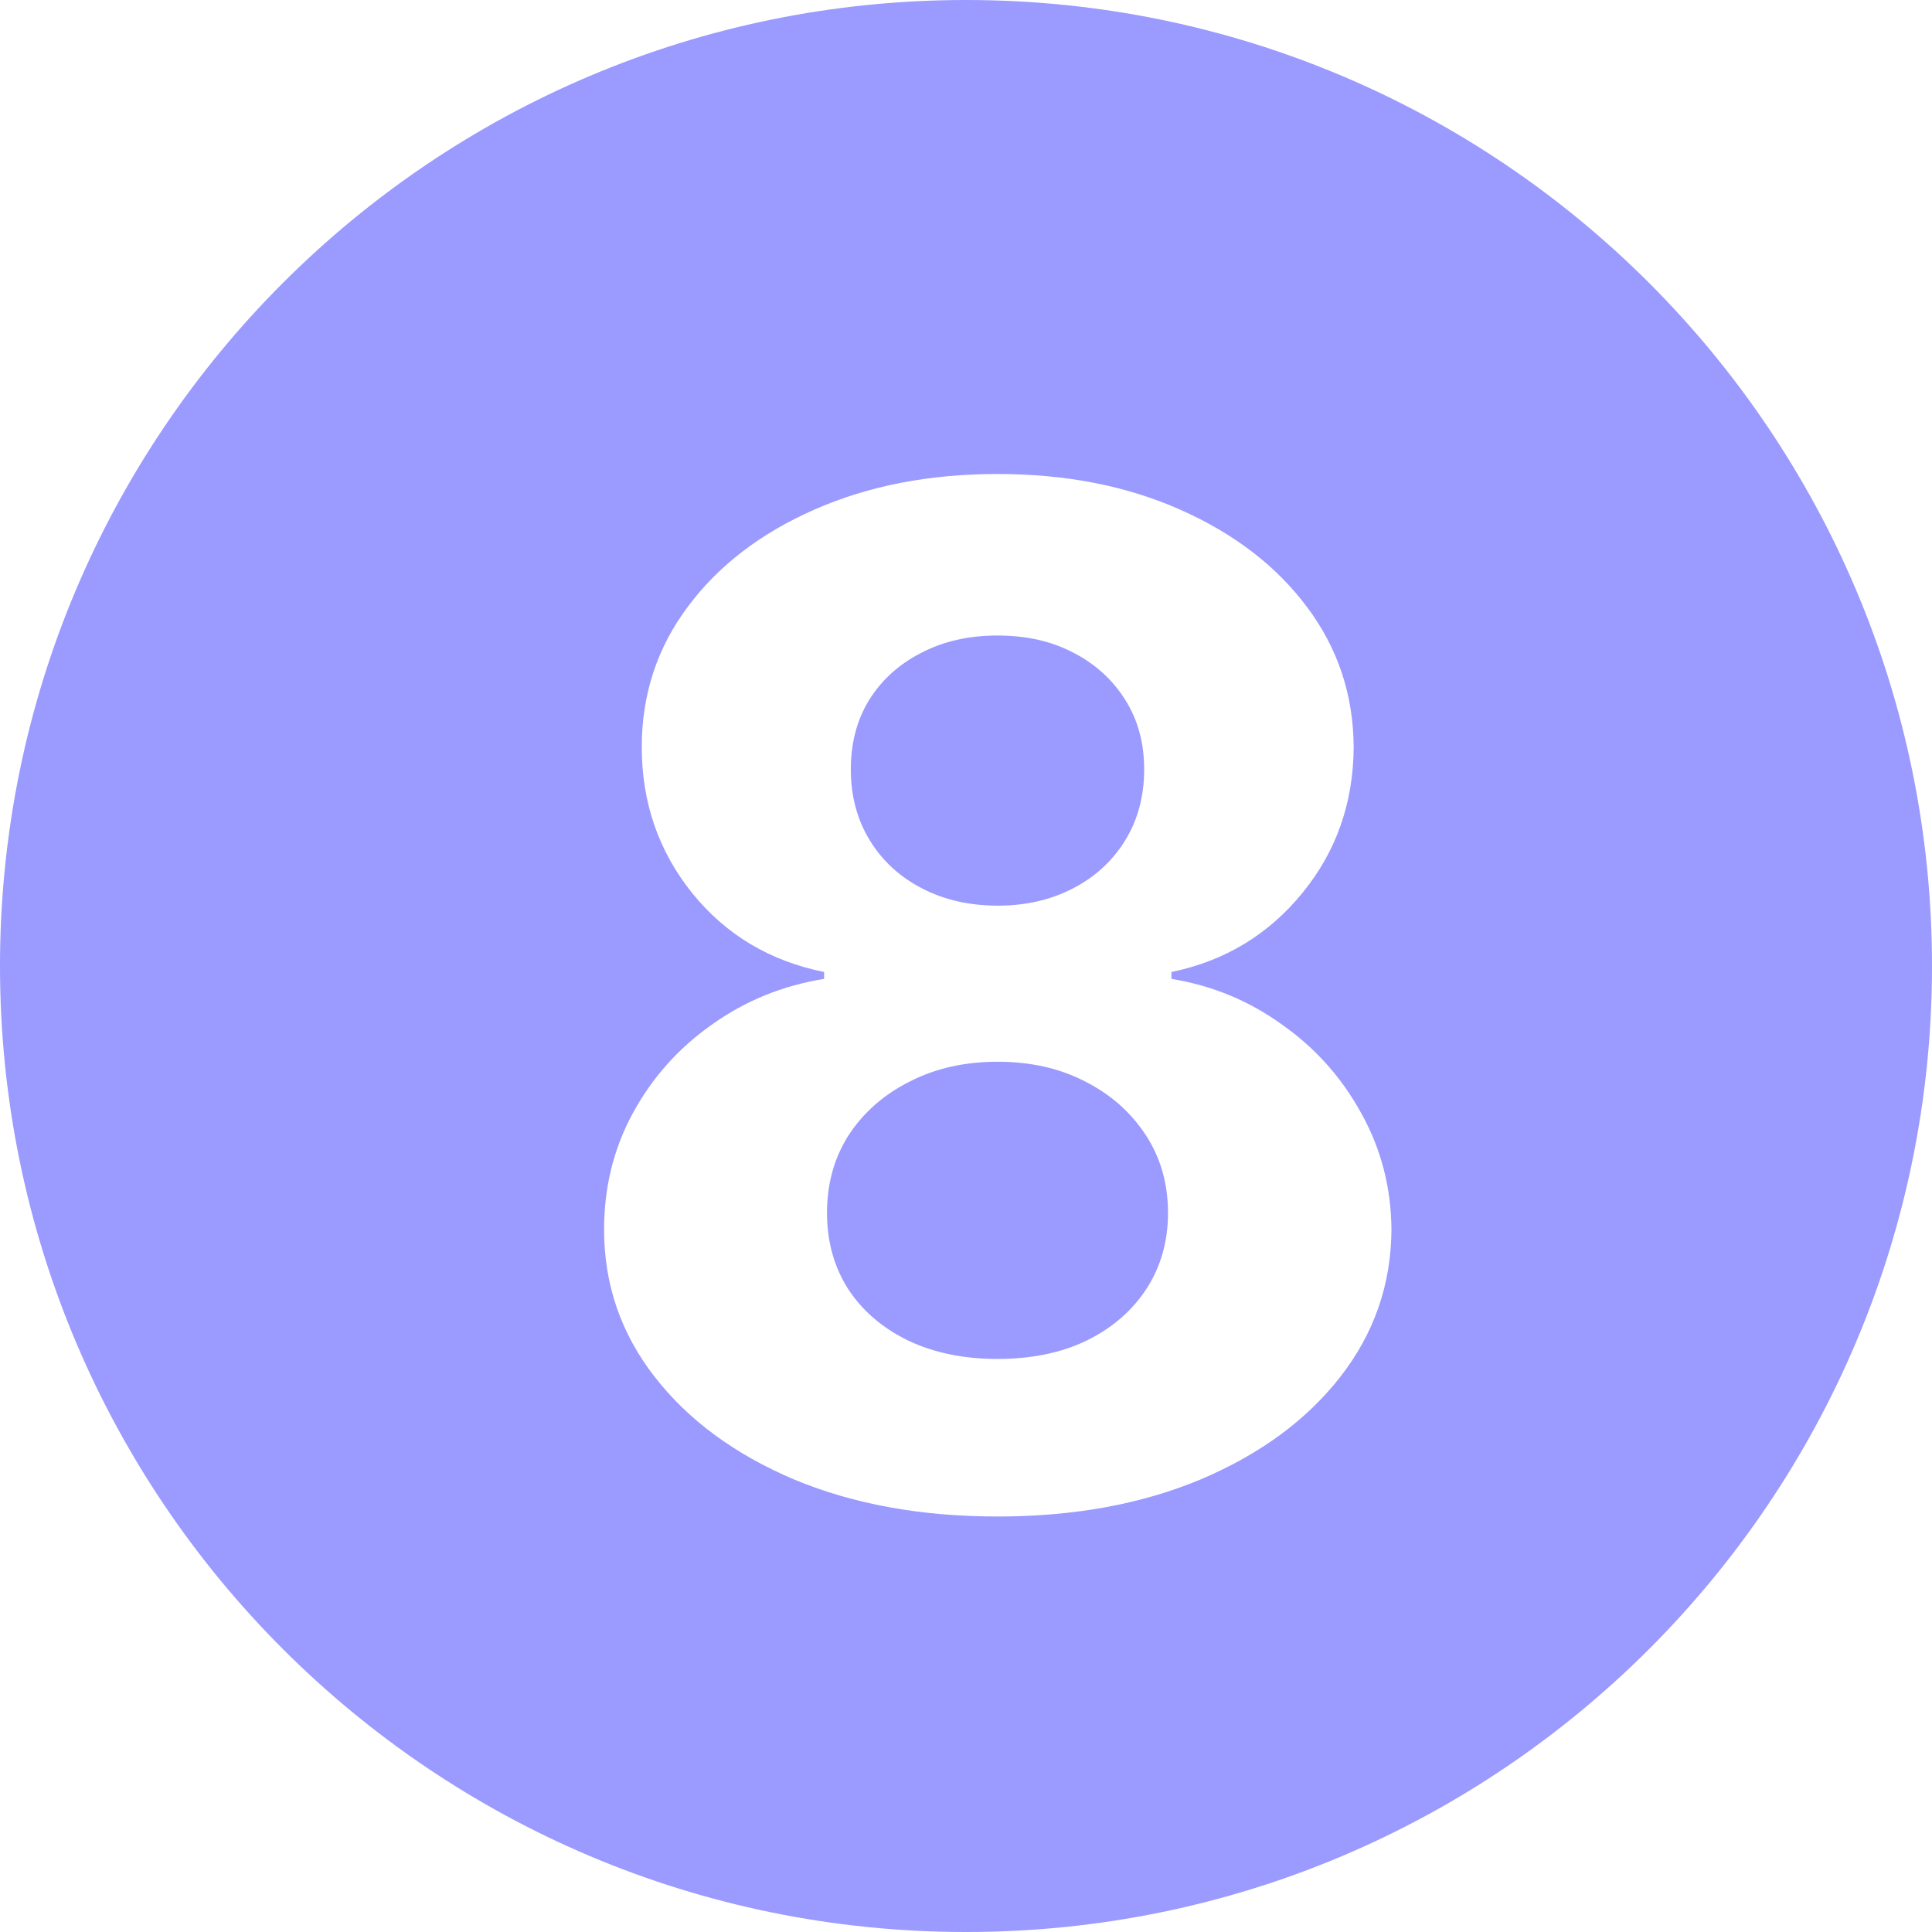 <?xml version="1.0" encoding="UTF-8"?> <svg xmlns="http://www.w3.org/2000/svg" width="18" height="18" viewBox="0 0 18 18" fill="none"><path d="M9 0C13.971 0 18 4.029 18 9C18 13.971 13.971 18 9 18C4.029 18 0 13.971 0 9C0 4.029 4.029 0 9 0ZM9.293 4.416C8.656 4.416 8.087 4.527 7.585 4.749C7.087 4.968 6.694 5.269 6.408 5.653C6.122 6.035 5.979 6.471 5.979 6.96C5.979 7.477 6.136 7.931 6.449 8.321C6.763 8.709 7.173 8.954 7.678 9.056V9.12C7.293 9.182 6.945 9.323 6.634 9.545C6.323 9.763 6.077 10.039 5.896 10.371C5.717 10.7 5.628 11.062 5.628 11.456C5.628 11.967 5.785 12.424 6.099 12.827C6.412 13.23 6.845 13.549 7.396 13.783C7.949 14.014 8.582 14.129 9.293 14.129C10.004 14.129 10.636 14.014 11.187 13.783C11.74 13.549 12.174 13.23 12.488 12.827C12.802 12.424 12.961 11.967 12.964 11.456C12.961 11.062 12.866 10.7 12.682 10.371C12.5 10.039 12.254 9.763 11.943 9.545C11.636 9.323 11.293 9.182 10.914 9.12V9.056C11.409 8.954 11.816 8.709 12.133 8.321C12.45 7.934 12.609 7.48 12.612 6.96C12.609 6.474 12.465 6.04 12.179 5.658C11.893 5.274 11.498 4.971 10.997 4.749C10.498 4.527 9.93 4.416 9.293 4.416ZM9.293 9.892C9.601 9.892 9.873 9.953 10.11 10.076C10.347 10.196 10.535 10.362 10.674 10.574C10.812 10.784 10.882 11.026 10.882 11.3C10.882 11.567 10.814 11.805 10.679 12.011C10.546 12.214 10.361 12.373 10.124 12.49C9.887 12.604 9.61 12.661 9.293 12.661C8.979 12.661 8.702 12.604 8.462 12.49C8.222 12.373 8.036 12.214 7.903 12.011C7.771 11.805 7.705 11.567 7.705 11.3C7.705 11.026 7.773 10.784 7.908 10.574C8.047 10.362 8.237 10.196 8.477 10.076C8.716 9.953 8.989 9.892 9.293 9.892ZM9.293 5.921C9.564 5.921 9.801 5.975 10.004 6.083C10.207 6.188 10.367 6.334 10.484 6.521C10.601 6.706 10.66 6.922 10.66 7.168C10.66 7.417 10.601 7.637 10.484 7.828C10.367 8.019 10.206 8.168 10 8.275C9.794 8.383 9.558 8.438 9.293 8.438C9.028 8.437 8.793 8.383 8.587 8.275C8.381 8.168 8.219 8.019 8.103 7.828C7.986 7.637 7.927 7.417 7.927 7.168C7.927 6.922 7.984 6.706 8.098 6.521C8.215 6.334 8.376 6.188 8.582 6.083C8.788 5.975 9.025 5.921 9.293 5.921Z" fill="#9A9AFF"></path></svg> 